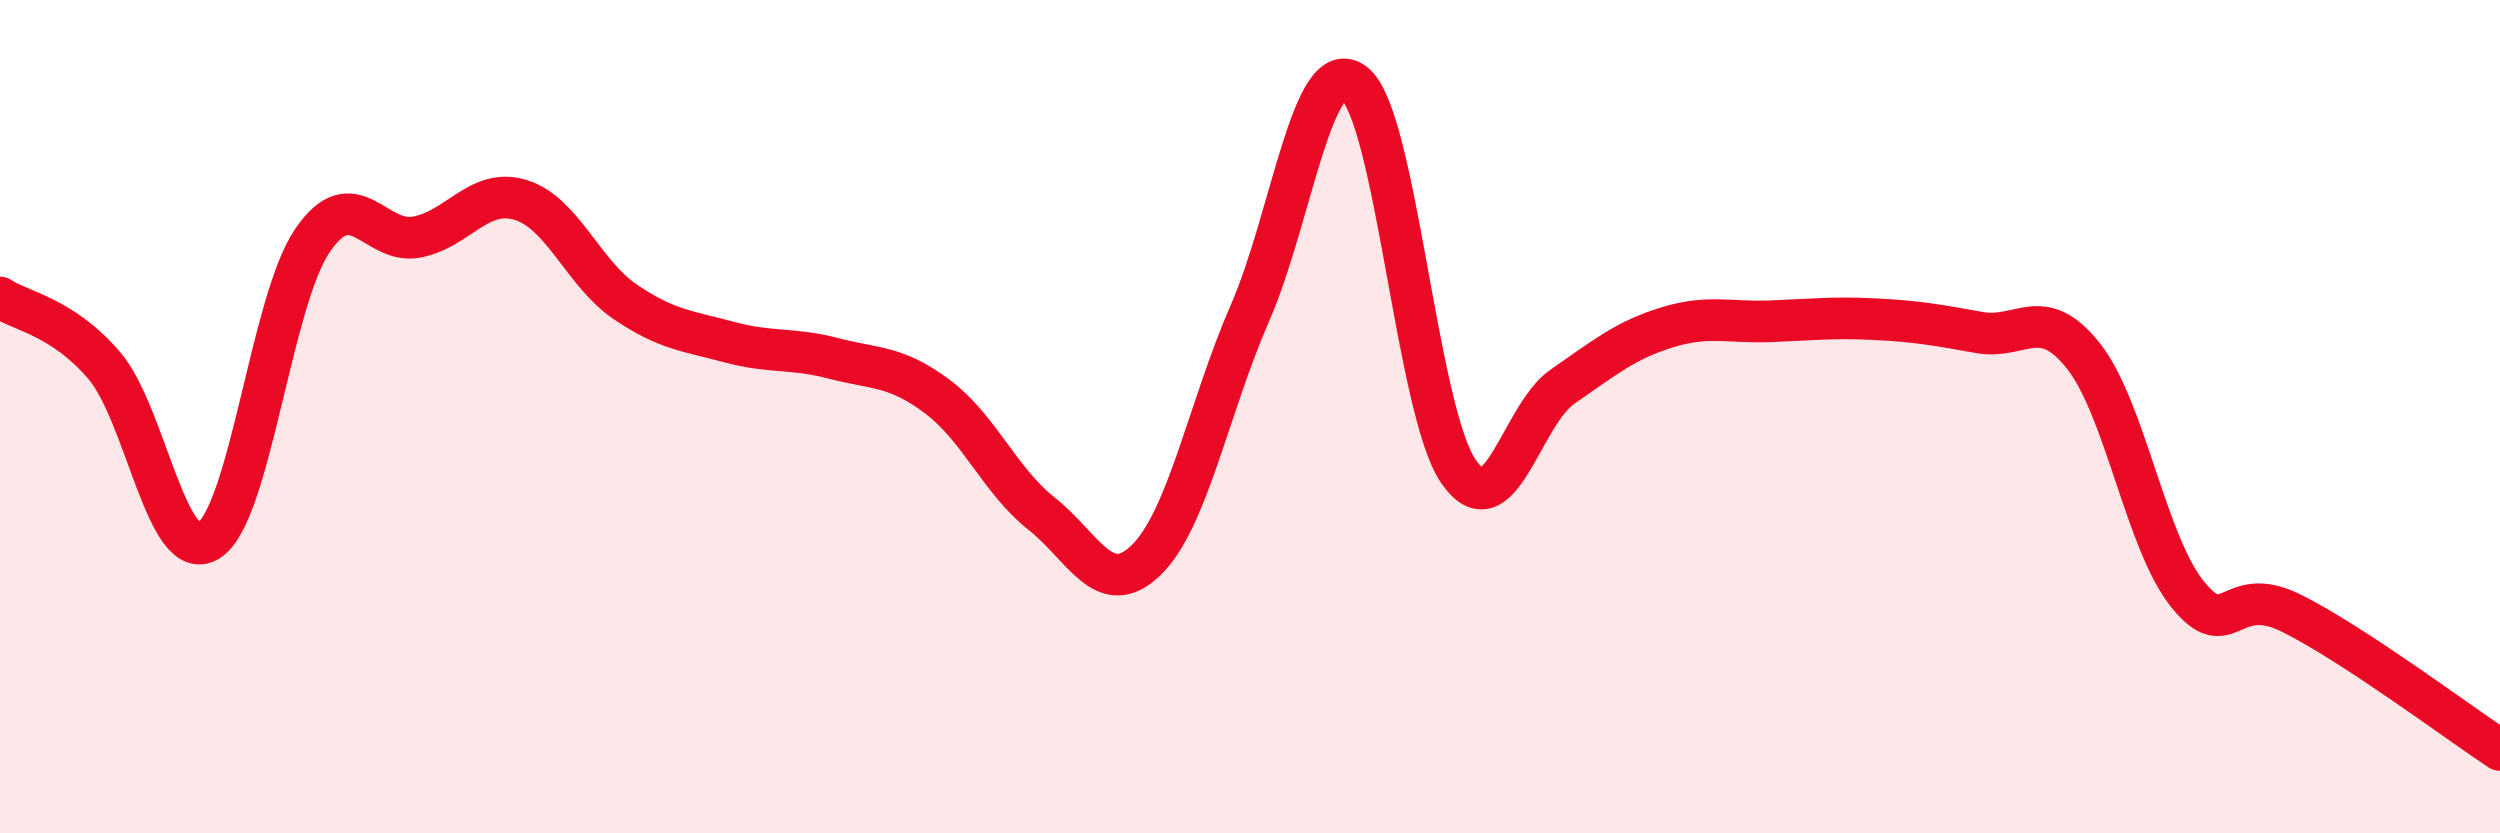 
    <svg width="60" height="20" viewBox="0 0 60 20" xmlns="http://www.w3.org/2000/svg">
      <path
        d="M 0,7.14 C 0.5,7.47 1.5,7.6 2.5,8.77 C 3.5,9.94 4,13.58 5,12.98 C 6,12.38 6.5,7.23 7.5,5.77 C 8.5,4.31 9,5.88 10,5.69 C 11,5.5 11.5,4.49 12.5,4.8 C 13.5,5.11 14,6.56 15,7.24 C 16,7.92 16.5,7.94 17.5,8.21 C 18.5,8.48 19,8.34 20,8.6 C 21,8.86 21.5,8.77 22.5,9.52 C 23.5,10.27 24,11.54 25,12.33 C 26,13.12 26.5,14.41 27.5,13.45 C 28.5,12.49 29,9.8 30,7.51 C 31,5.22 31.5,1.24 32.5,2 C 33.5,2.76 34,9.85 35,11.31 C 36,12.77 36.5,9.97 37.5,9.28 C 38.5,8.59 39,8.17 40,7.86 C 41,7.55 41.5,7.75 42.5,7.71 C 43.5,7.67 44,7.61 45,7.66 C 46,7.71 46.5,7.8 47.5,7.98 C 48.5,8.16 49,7.28 50,8.54 C 51,9.8 51.5,13.02 52.5,14.26 C 53.5,15.5 53.5,13.97 55,14.72 C 56.5,15.47 59,17.34 60,18L60 20L0 20Z"
        fill="#EB0A25"
        opacity="0.1"
        stroke-linecap="round"
        stroke-linejoin="round"
      />
      <path
        d="M 0,7.14 C 0.5,7.47 1.5,7.6 2.5,8.77 C 3.5,9.94 4,13.58 5,12.98 C 6,12.38 6.5,7.23 7.5,5.77 C 8.5,4.31 9,5.88 10,5.69 C 11,5.5 11.5,4.49 12.5,4.8 C 13.5,5.11 14,6.56 15,7.24 C 16,7.92 16.5,7.94 17.5,8.21 C 18.5,8.48 19,8.34 20,8.6 C 21,8.86 21.5,8.77 22.5,9.52 C 23.5,10.27 24,11.54 25,12.33 C 26,13.12 26.5,14.41 27.5,13.45 C 28.5,12.49 29,9.8 30,7.51 C 31,5.22 31.5,1.24 32.5,2 C 33.5,2.76 34,9.85 35,11.31 C 36,12.77 36.5,9.97 37.5,9.28 C 38.5,8.59 39,8.17 40,7.86 C 41,7.55 41.5,7.75 42.5,7.71 C 43.5,7.67 44,7.61 45,7.66 C 46,7.71 46.5,7.8 47.5,7.98 C 48.5,8.16 49,7.28 50,8.54 C 51,9.8 51.5,13.02 52.5,14.26 C 53.5,15.5 53.5,13.97 55,14.72 C 56.5,15.47 59,17.34 60,18"
        stroke="#EB0A25"
        stroke-width="1"
        fill="none"
        stroke-linecap="round"
        stroke-linejoin="round"
      />
    </svg>
  
